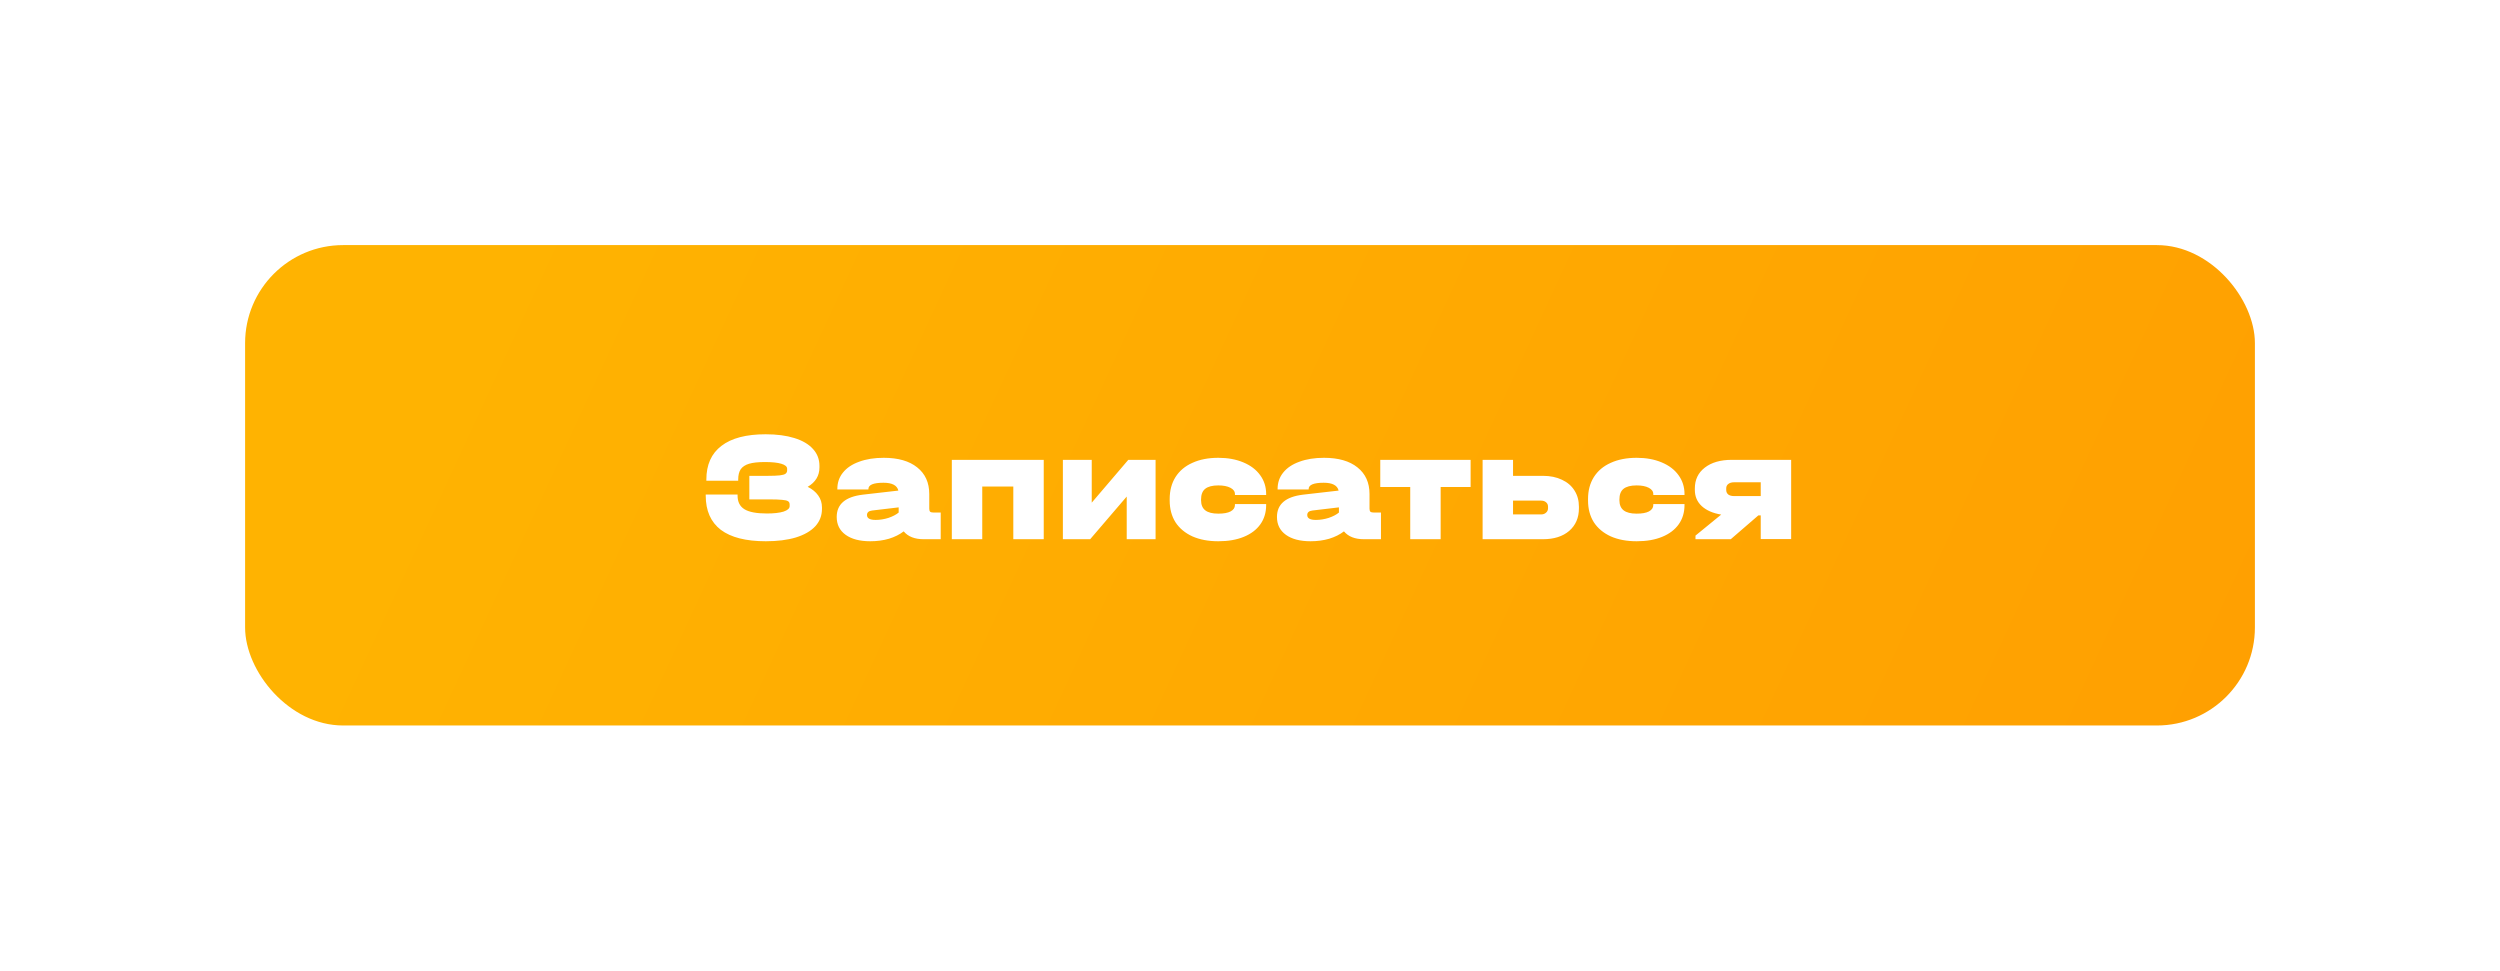 <?xml version="1.0" encoding="UTF-8"?> <svg xmlns="http://www.w3.org/2000/svg" width="510" height="198" viewBox="0 0 510 198" fill="none"> <g filter="url(#filter0_d_113_37)"> <rect x="50" y="50" width="410" height="98" rx="20" fill="url(#paint0_linear_113_37)"></rect> </g> <path d="M164.768 99.312C165.707 99.781 166.422 100.368 166.912 101.072C167.424 101.776 167.68 102.587 167.68 103.504V103.824C167.68 105.189 167.222 106.373 166.304 107.376C165.387 108.357 164.064 109.115 162.336 109.648C160.63 110.16 158.592 110.416 156.224 110.416C152.171 110.416 149.11 109.637 147.04 108.08C144.992 106.501 143.968 104.176 143.968 101.104V100.88H150.464V101.104C150.464 102.384 150.934 103.312 151.872 103.888C152.811 104.464 154.336 104.752 156.448 104.752C157.878 104.752 159.008 104.624 159.84 104.368C160.672 104.091 161.088 103.717 161.088 103.248V102.928C161.088 102.608 160.982 102.384 160.768 102.256C160.555 102.107 160.15 102.011 159.552 101.968C158.955 101.904 158.027 101.872 156.768 101.872H152.864V97.072H156.64C157.707 97.072 158.518 97.04 159.072 96.976C159.627 96.912 160.011 96.805 160.224 96.656C160.459 96.485 160.576 96.251 160.576 95.952V95.632C160.576 95.184 160.182 94.843 159.392 94.608C158.624 94.373 157.504 94.256 156.032 94.256C154.667 94.256 153.59 94.373 152.8 94.608C152.032 94.843 151.467 95.216 151.104 95.728C150.763 96.24 150.592 96.944 150.592 97.84V98.064H144.096V97.84C144.096 94.811 145.12 92.517 147.168 90.96C149.216 89.381 152.224 88.592 156.192 88.592C158.454 88.592 160.406 88.848 162.048 89.36C163.712 89.872 164.982 90.619 165.856 91.6C166.731 92.56 167.168 93.701 167.168 95.024V95.344C167.168 97.051 166.368 98.373 164.768 99.312ZM191.905 104.56V110H188.417C186.603 110 185.249 109.467 184.353 108.4C183.521 109.04 182.518 109.541 181.345 109.904C180.171 110.245 178.902 110.416 177.536 110.416C175.403 110.416 173.729 109.979 172.513 109.104C171.297 108.229 170.689 107.013 170.689 105.456C170.689 102.853 172.459 101.339 176.001 100.912L183.265 100.08C183.009 99.013 181.995 98.48 180.225 98.48C178.177 98.48 177.153 98.907 177.153 99.76V99.856H170.817V99.76C170.817 98.459 171.201 97.339 171.969 96.4C172.737 95.44 173.835 94.704 175.265 94.192C176.694 93.659 178.369 93.392 180.289 93.392C183.211 93.392 185.483 94.043 187.105 95.344C188.747 96.645 189.569 98.459 189.569 100.784V103.792C189.569 104.069 189.633 104.272 189.761 104.4C189.91 104.507 190.155 104.56 190.497 104.56H191.905ZM176.865 105.072C176.865 105.733 177.451 106.064 178.625 106.064C179.499 106.064 180.374 105.925 181.249 105.648C182.123 105.349 182.817 104.987 183.329 104.56V103.504L177.921 104.144C177.217 104.229 176.865 104.539 176.865 105.072ZM212.923 93.808V110H206.715V99.248H200.379V110H194.171V93.808H212.923ZM222.715 93.808V102.544L230.171 93.808H235.739V110H229.851V101.296L222.395 110H216.827V93.808H222.715ZM248.536 110.416C246.509 110.416 244.749 110.085 243.256 109.424C241.762 108.741 240.61 107.781 239.799 106.544C239.01 105.285 238.616 103.803 238.616 102.096V101.808C238.616 100.08 239.01 98.587 239.799 97.328C240.61 96.048 241.762 95.077 243.256 94.416C244.749 93.733 246.509 93.392 248.536 93.392C250.456 93.392 252.152 93.701 253.624 94.32C255.117 94.939 256.269 95.813 257.08 96.944C257.89 98.053 258.296 99.333 258.296 100.784V100.976H251.928V100.784C251.928 100.251 251.618 99.824 251 99.504C250.381 99.184 249.56 99.024 248.536 99.024C247.32 99.024 246.424 99.259 245.848 99.728C245.293 100.176 245.016 100.901 245.016 101.904V102.032C245.016 102.971 245.304 103.664 245.88 104.112C246.456 104.56 247.341 104.784 248.536 104.784C249.624 104.784 250.456 104.635 251.032 104.336C251.629 104.016 251.928 103.579 251.928 103.024V102.832H258.296V103.024C258.296 104.539 257.901 105.851 257.112 106.96C256.322 108.069 255.192 108.923 253.72 109.52C252.269 110.117 250.541 110.416 248.536 110.416ZM281.717 104.56V110H278.229C276.416 110 275.061 109.467 274.165 108.4C273.333 109.04 272.33 109.541 271.157 109.904C269.984 110.245 268.714 110.416 267.349 110.416C265.216 110.416 263.541 109.979 262.325 109.104C261.109 108.229 260.501 107.013 260.501 105.456C260.501 102.853 262.272 101.339 265.813 100.912L273.077 100.08C272.821 99.013 271.808 98.48 270.037 98.48C267.989 98.48 266.965 98.907 266.965 99.76V99.856H260.629V99.76C260.629 98.459 261.013 97.339 261.781 96.4C262.549 95.44 263.648 94.704 265.077 94.192C266.506 93.659 268.181 93.392 270.101 93.392C273.024 93.392 275.296 94.043 276.917 95.344C278.56 96.645 279.381 98.459 279.381 100.784V103.792C279.381 104.069 279.445 104.272 279.573 104.4C279.722 104.507 279.968 104.56 280.309 104.56H281.717ZM266.677 105.072C266.677 105.733 267.264 106.064 268.437 106.064C269.312 106.064 270.186 105.925 271.061 105.648C271.936 105.349 272.629 104.987 273.141 104.56V103.504L267.733 104.144C267.029 104.229 266.677 104.539 266.677 105.072ZM281.574 99.344V93.808H300.006V99.344H293.894V110H287.686V99.344H281.574ZM314.772 97.072C316.244 97.072 317.535 97.339 318.644 97.872C319.753 98.384 320.607 99.12 321.204 100.08C321.801 101.019 322.1 102.117 322.1 103.376V103.696C322.1 105.616 321.439 107.152 320.116 108.304C318.793 109.435 317.012 110 314.772 110H302.452V93.808H308.66V97.072H314.772ZM315.796 103.344C315.796 102.981 315.668 102.693 315.412 102.48C315.156 102.245 314.815 102.128 314.388 102.128H308.66V104.944H314.388C314.793 104.944 315.124 104.827 315.38 104.592C315.657 104.357 315.796 104.059 315.796 103.696V103.344ZM333.879 110.416C331.853 110.416 330.093 110.085 328.599 109.424C327.106 108.741 325.954 107.781 325.143 106.544C324.354 105.285 323.959 103.803 323.959 102.096V101.808C323.959 100.08 324.354 98.587 325.143 97.328C325.954 96.048 327.106 95.077 328.599 94.416C330.093 93.733 331.853 93.392 333.879 93.392C335.799 93.392 337.495 93.701 338.967 94.32C340.461 94.939 341.613 95.813 342.423 96.944C343.234 98.053 343.639 99.333 343.639 100.784V100.976H337.271V100.784C337.271 100.251 336.962 99.824 336.343 99.504C335.725 99.184 334.903 99.024 333.879 99.024C332.663 99.024 331.767 99.259 331.191 99.728C330.637 100.176 330.359 100.901 330.359 101.904V102.032C330.359 102.971 330.647 103.664 331.223 104.112C331.799 104.56 332.685 104.784 333.879 104.784C334.967 104.784 335.799 104.635 336.375 104.336C336.973 104.016 337.271 103.579 337.271 103.024V102.832H343.639V103.024C343.639 104.539 343.245 105.851 342.455 106.96C341.666 108.069 340.535 108.923 339.063 109.52C337.613 110.117 335.885 110.416 333.879 110.416ZM365.397 109.968H359.189V105.136H358.709L353.077 110H345.877V109.264L351.125 104.976C349.439 104.699 348.117 104.123 347.157 103.248C346.218 102.373 345.749 101.275 345.749 99.952V99.632C345.749 97.861 346.421 96.453 347.765 95.408C349.13 94.341 350.965 93.808 353.269 93.808H365.397V109.968ZM352.149 99.952C352.149 100.336 352.287 100.645 352.565 100.88C352.863 101.093 353.258 101.2 353.749 101.2H359.189V98.384H353.749C353.258 98.384 352.863 98.501 352.565 98.736C352.287 98.949 352.149 99.248 352.149 99.632V99.952Z" fill="white"></path> <defs> <filter id="filter0_d_113_37" x="0" y="0" width="510" height="198" filterUnits="userSpaceOnUse" color-interpolation-filters="sRGB"> <feFlood flood-opacity="0" result="BackgroundImageFix"></feFlood> <feColorMatrix in="SourceAlpha" type="matrix" values="0 0 0 0 0 0 0 0 0 0 0 0 0 0 0 0 0 0 127 0" result="hardAlpha"></feColorMatrix> <feOffset></feOffset> <feGaussianBlur stdDeviation="25"></feGaussianBlur> <feComposite in2="hardAlpha" operator="out"></feComposite> <feColorMatrix type="matrix" values="0 0 0 0 1 0 0 0 0 0.702 0 0 0 0 0.004 0 0 0 0.5 0"></feColorMatrix> <feBlend mode="normal" in2="BackgroundImageFix" result="effect1_dropShadow_113_37"></feBlend> <feBlend mode="normal" in="SourceGraphic" in2="effect1_dropShadow_113_37" result="shape"></feBlend> </filter> <linearGradient id="paint0_linear_113_37" x1="112.948" y1="28.911" x2="438.054" y2="179.076" gradientUnits="userSpaceOnUse"> <stop stop-color="#FFB301"></stop> <stop offset="1" stop-color="#FFA001"></stop> </linearGradient> </defs> </svg> 